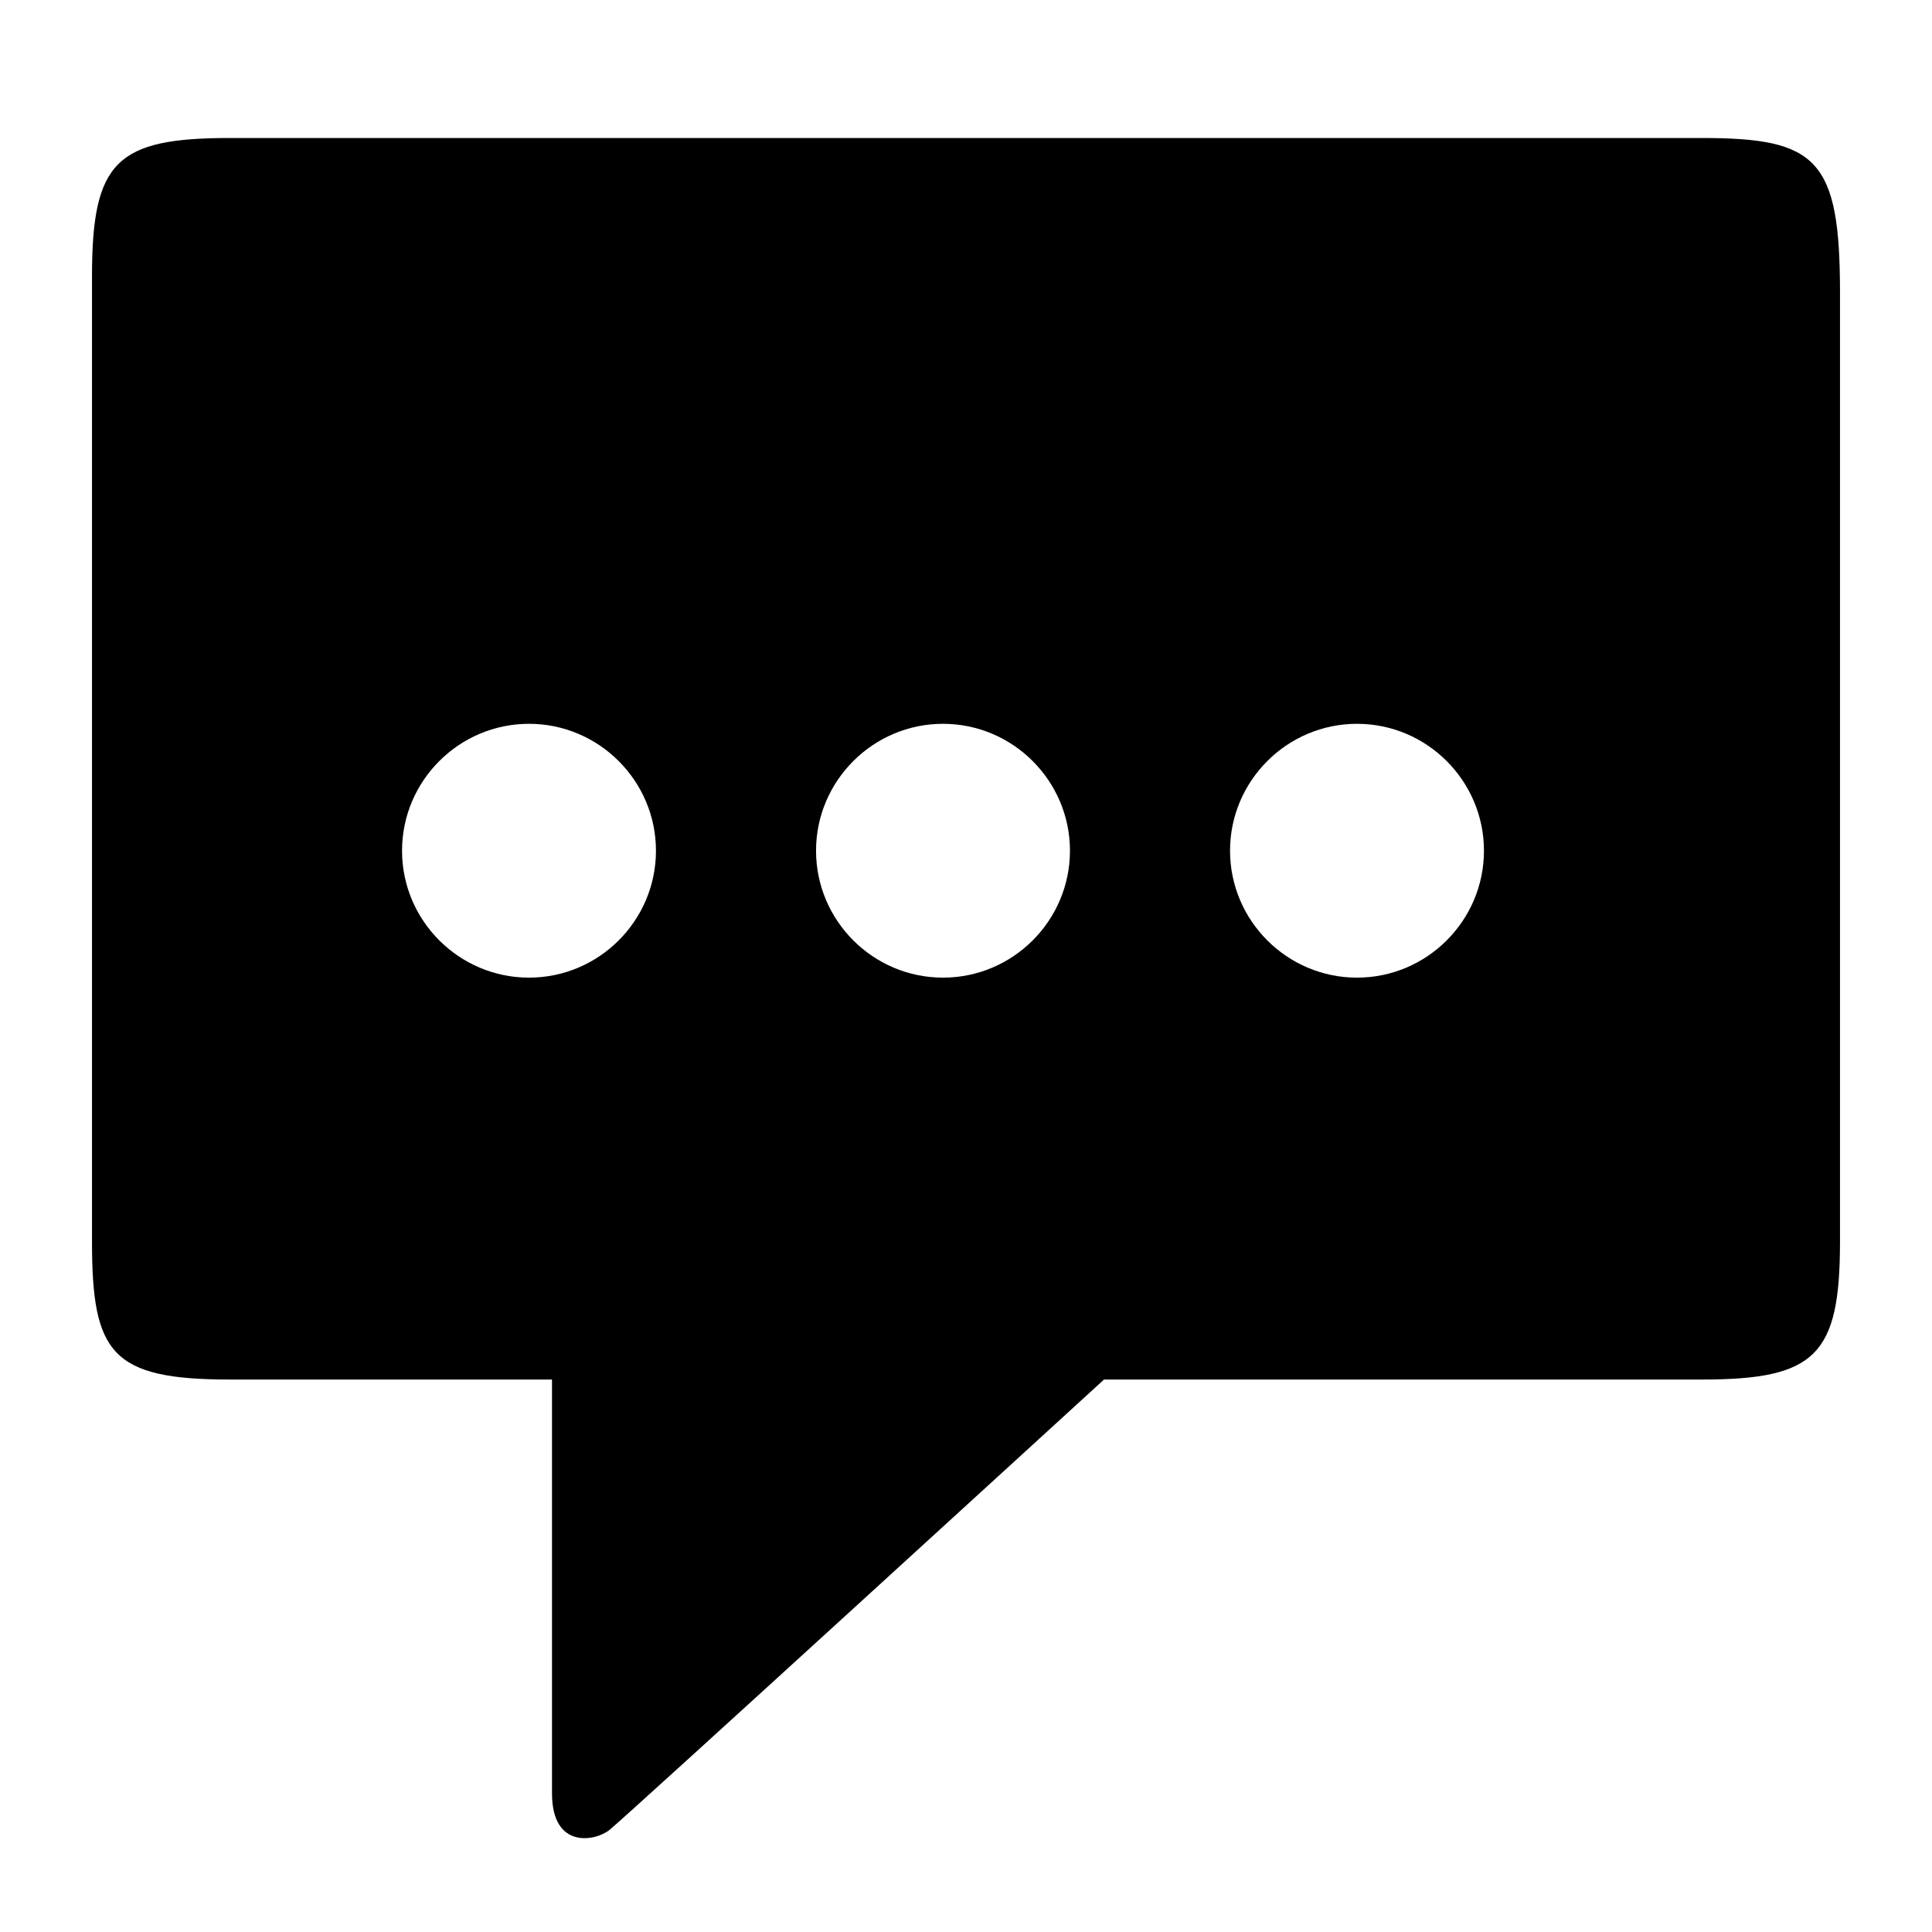 <?xml version="1.0" encoding="utf-8"?>

<!DOCTYPE svg PUBLIC "-//W3C//DTD SVG 1.1 Tiny//EN" "http://www.w3.org/Graphics/SVG/1.1/DTD/svg11-tiny.dtd">

<svg fill="#000000" version="1.1" baseProfile="tiny" id="Layer_1" xmlns:x="http://ns.adobe.com/Extensibility/1.0/" xmlns:i="http://ns.adobe.com/AdobeIllustrator/10.0/" xmlns:graph="http://ns.adobe.com/Graphs/1.0/"
	 xmlns="http://www.w3.org/2000/svg" xmlns:xlink="http://www.w3.org/1999/xlink" xmlns:a="http://ns.adobe.com/AdobeSVGViewerExtensions/3.0/"
	  width="800px" height="800px" viewBox="-0.5 0.5 42 42" xml:space="preserve">
<path d="M11.5,30.49v8.996c0,1.217,0.938,1.045,1.25,0.795c0.384-0.308,10.75-9.791,10.75-9.791h13c2.471,0,3-0.529,3-2.999V6.859
	c0-2.899-0.5-3.359-3-3.359h-32c-2.46,0-3,0.5-3,2.999v20.992c0,2.429,0.42,2.999,3,2.999H11.5z M13.76,18.994
	c0,1.52-1.24,2.759-2.76,2.759s-2.76-1.239-2.76-2.759c0-1.519,1.24-2.759,2.76-2.759S13.76,17.476,13.76,18.994z M22.76,18.994
	c0,1.52-1.24,2.759-2.76,2.759c-1.52,0-2.76-1.239-2.76-2.759c0-1.519,1.24-2.759,2.76-2.759
	C21.52,16.235,22.76,17.476,22.76,18.994z M31.76,18.994c0,1.52-1.24,2.759-2.76,2.759s-2.76-1.239-2.76-2.759
	c0-1.519,1.24-2.759,2.76-2.759S31.76,17.476,31.76,18.994z"/>
</svg>